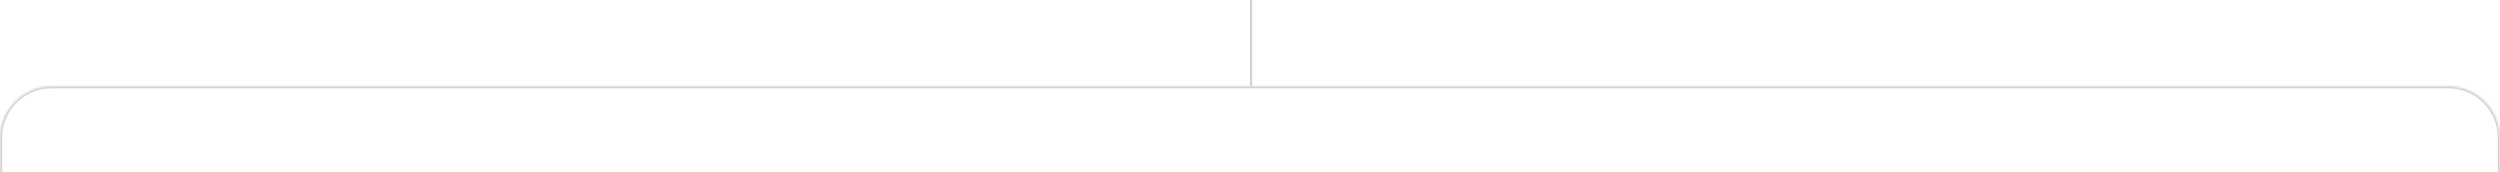 <?xml version="1.0" encoding="UTF-8"?> <svg xmlns="http://www.w3.org/2000/svg" width="1160" height="80" viewBox="0 0 1160 80" fill="none"><line x1="580.5" y1="2.18557e-08" x2="580.5" y2="40" stroke="#D2D2D2"></line><mask id="path-2-inside-1_86_452" fill="white"><path d="M0 64C0 50.745 10.745 40 24 40H1136C1149.25 40 1160 50.745 1160 64V80H0V64Z"></path></mask><path d="M-1 64C-1 50.193 10.193 39 24 39H1136C1149.81 39 1161 50.193 1161 64H1159C1159 51.297 1148.7 41 1136 41H24C11.297 41 1 51.297 1 64H-1ZM1160 80H0H1160ZM-1 80V64C-1 50.193 10.193 39 24 39V41C11.297 41 1 51.297 1 64V80H-1ZM1136 39C1149.81 39 1161 50.193 1161 64V80H1159V64C1159 51.297 1148.7 41 1136 41V39Z" fill="#D2D2D2" mask="url(#path-2-inside-1_86_452)"></path></svg> 
